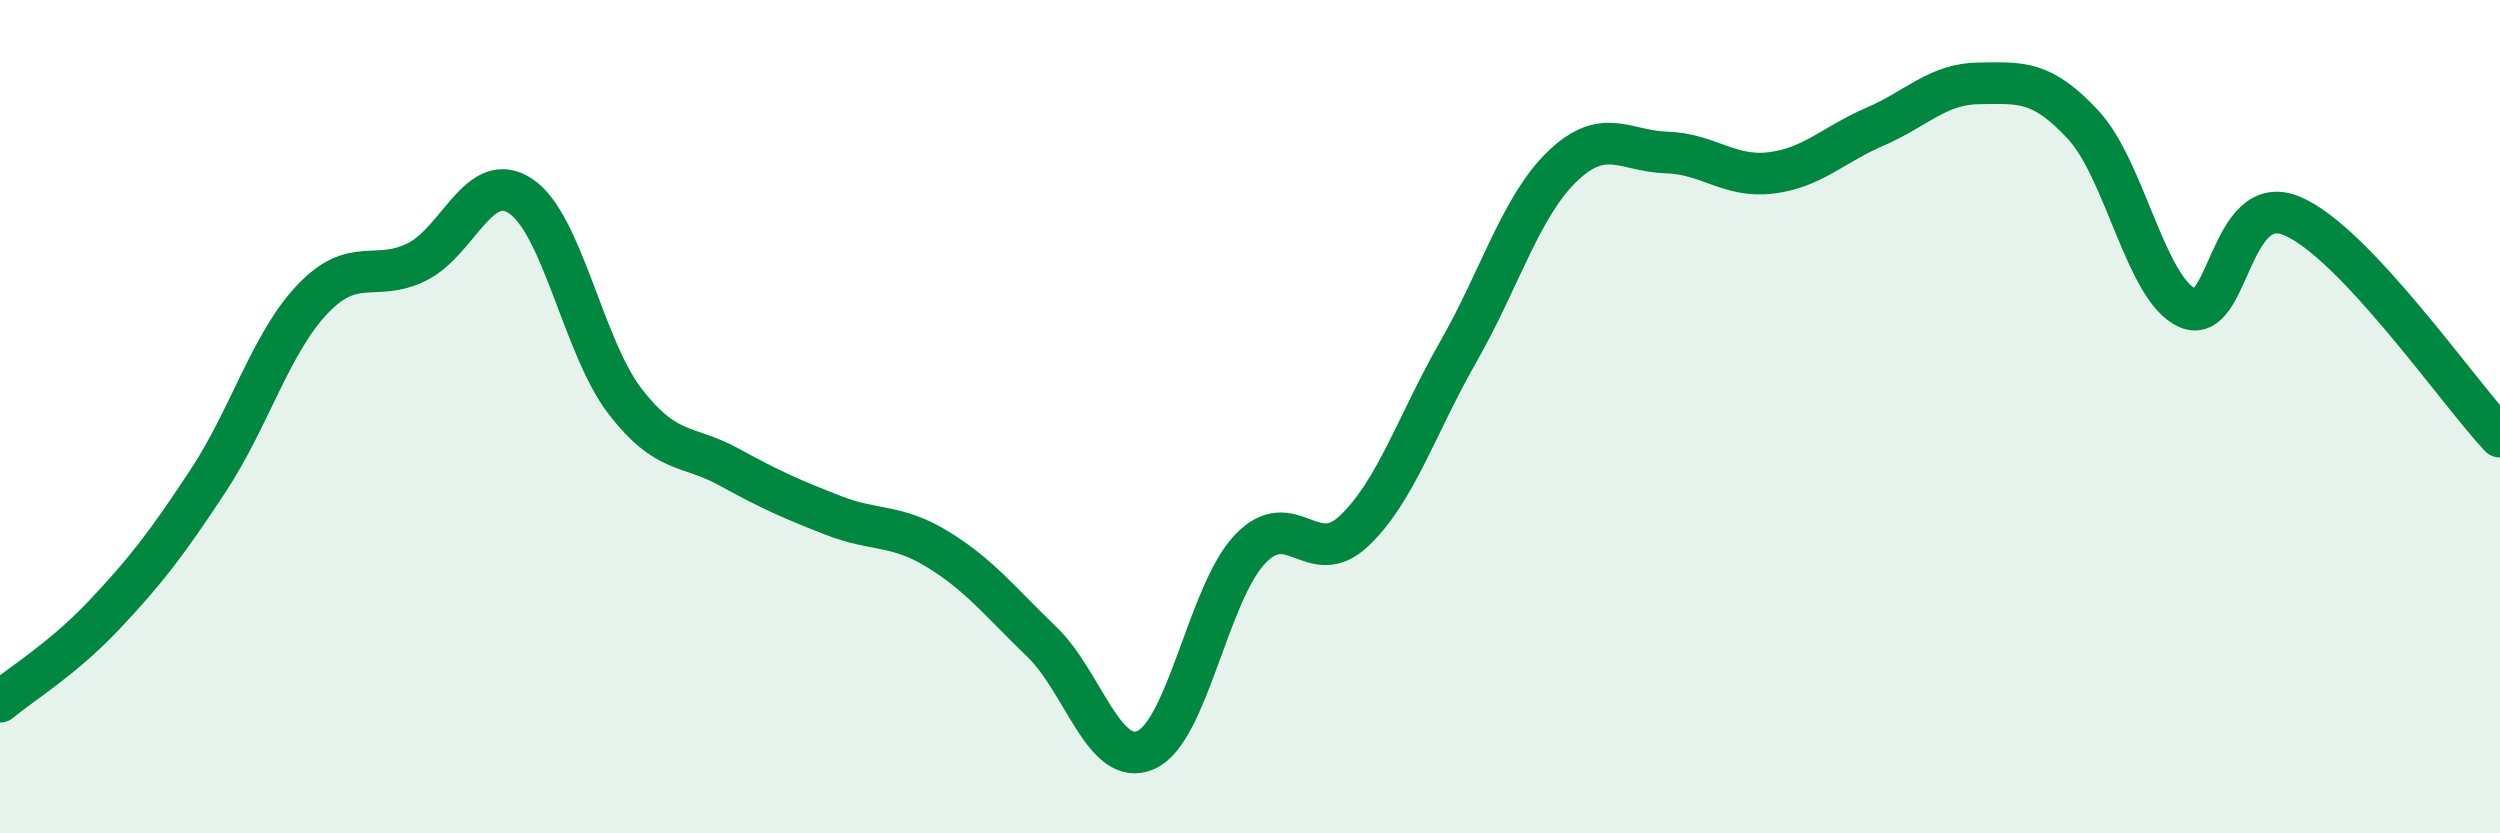 
    <svg width="60" height="20" viewBox="0 0 60 20" xmlns="http://www.w3.org/2000/svg">
      <path
        d="M 0,16.84 C 0.5,16.42 1.5,15.82 2.5,14.76 C 3.5,13.7 4,13.05 5,11.53 C 6,10.01 6.5,8.23 7.5,7.18 C 8.5,6.13 9,6.78 10,6.29 C 11,5.8 11.5,4.04 12.5,4.71 C 13.5,5.38 14,8.33 15,9.63 C 16,10.93 16.5,10.66 17.5,11.21 C 18.5,11.76 19,11.98 20,12.37 C 21,12.76 21.5,12.57 22.5,13.18 C 23.5,13.79 24,14.44 25,15.4 C 26,16.36 26.5,18.44 27.5,18 C 28.5,17.56 29,14.23 30,13.18 C 31,12.13 31.5,13.69 32.5,12.74 C 33.5,11.79 34,10.19 35,8.44 C 36,6.69 36.5,4.95 37.5,3.99 C 38.5,3.03 39,3.63 40,3.66 C 41,3.69 41.5,4.27 42.5,4.15 C 43.5,4.03 44,3.47 45,3.04 C 46,2.61 46.5,2.01 47.5,2 C 48.5,1.99 49,1.92 50,3 C 51,4.08 51.5,6.95 52.5,7.39 C 53.5,7.83 53.5,4.56 55,5.18 C 56.5,5.8 59,9.42 60,10.48L60 20L0 20Z"
        fill="#008740"
        opacity="0.1"
        stroke-linecap="round"
        stroke-linejoin="round"
      />
      <path
        d="M 0,16.84 C 0.5,16.42 1.5,15.82 2.5,14.76 C 3.5,13.7 4,13.05 5,11.53 C 6,10.01 6.5,8.23 7.5,7.18 C 8.5,6.13 9,6.78 10,6.29 C 11,5.8 11.5,4.04 12.5,4.71 C 13.5,5.38 14,8.33 15,9.63 C 16,10.93 16.5,10.66 17.5,11.21 C 18.5,11.76 19,11.98 20,12.37 C 21,12.76 21.5,12.57 22.5,13.18 C 23.5,13.79 24,14.44 25,15.4 C 26,16.36 26.5,18.44 27.5,18 C 28.5,17.56 29,14.23 30,13.18 C 31,12.13 31.5,13.69 32.5,12.74 C 33.5,11.79 34,10.19 35,8.44 C 36,6.69 36.5,4.95 37.5,3.99 C 38.5,3.03 39,3.63 40,3.66 C 41,3.69 41.5,4.27 42.5,4.15 C 43.5,4.03 44,3.47 45,3.04 C 46,2.61 46.5,2.01 47.5,2 C 48.5,1.99 49,1.92 50,3 C 51,4.08 51.5,6.95 52.5,7.39 C 53.5,7.83 53.5,4.56 55,5.18 C 56.5,5.8 59,9.42 60,10.48"
        stroke="#008740"
        stroke-width="1"
        fill="none"
        stroke-linecap="round"
        stroke-linejoin="round"
      />
    </svg>
  
